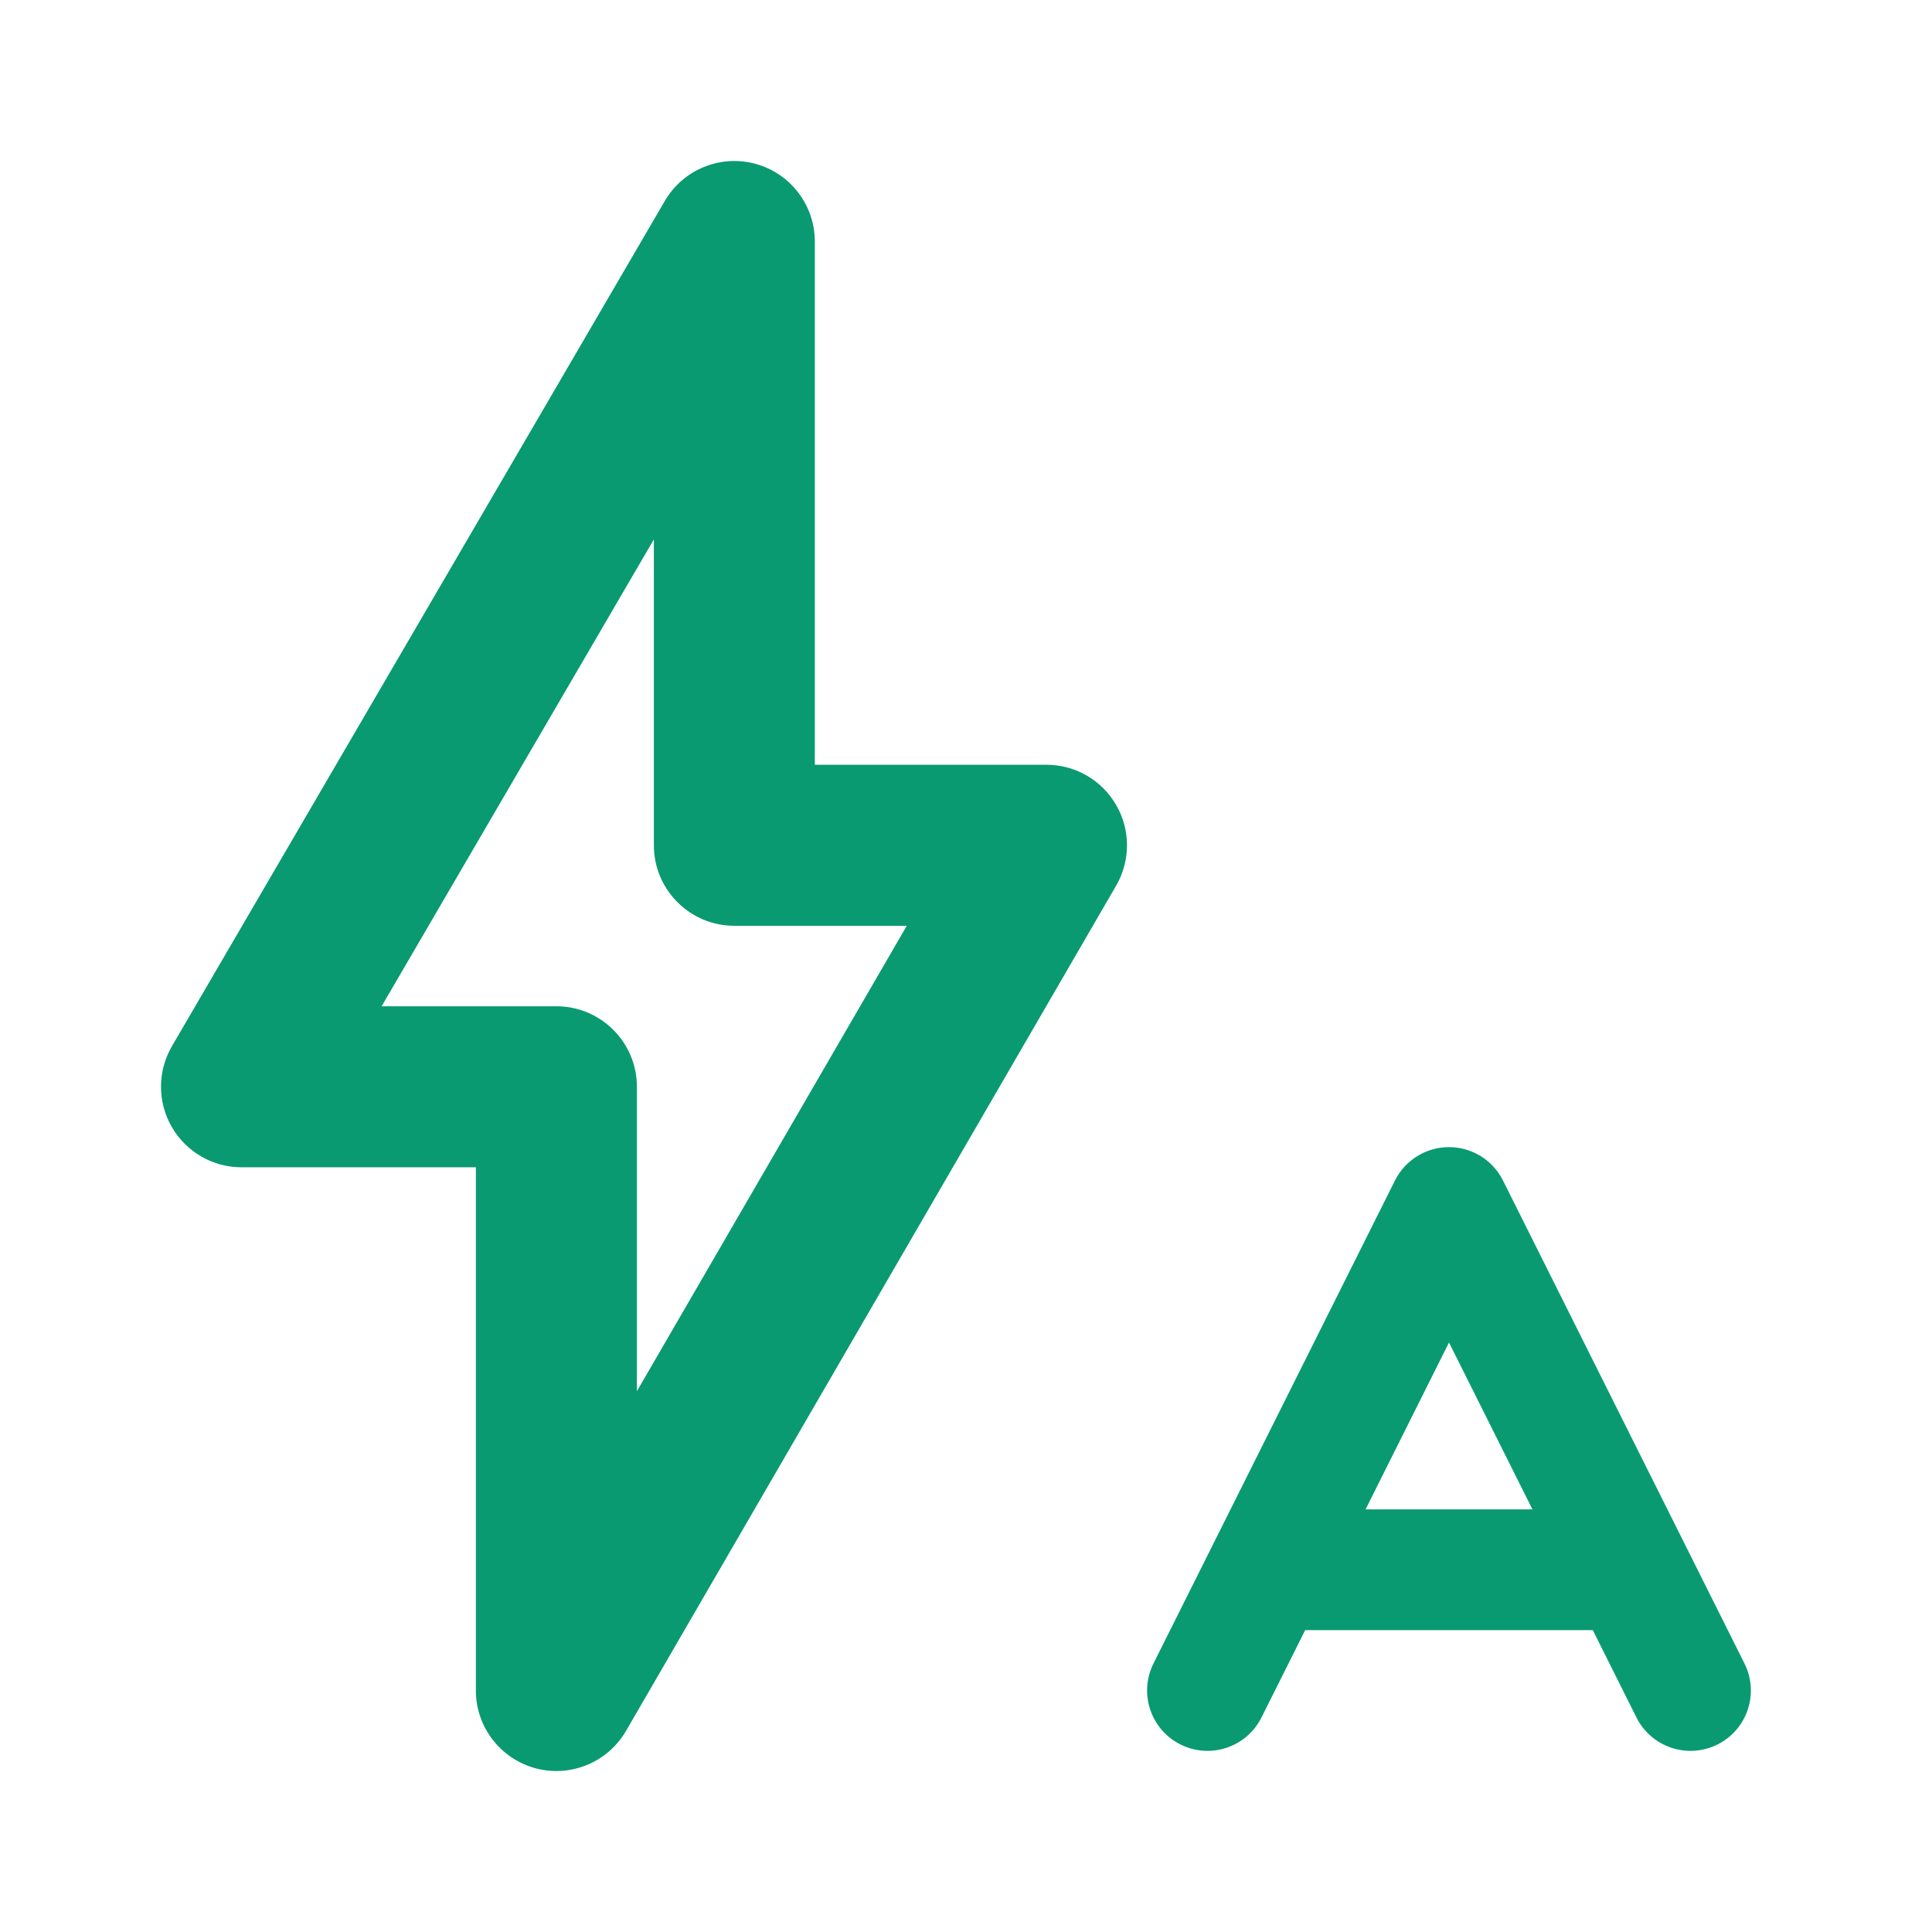 <svg width="32" height="32" viewBox="0 0 32 32" fill="none" xmlns="http://www.w3.org/2000/svg">
<path fill-rule="evenodd" clip-rule="evenodd" d="M12.511 2.713C13.092 2.87 13.496 3.398 13.496 4V12.667H17.333C17.81 12.667 18.25 12.921 18.488 13.335C18.727 13.748 18.726 14.257 18.487 14.669L10.369 28.669C10.066 29.191 9.451 29.444 8.869 29.288C8.287 29.131 7.882 28.603 7.882 28V19.334H4C3.522 19.334 3.082 19.078 2.844 18.664C2.606 18.25 2.608 17.741 2.848 17.328L11.011 3.329C11.315 2.808 11.929 2.556 12.511 2.713ZM6.321 16.667H9.215C9.952 16.667 10.549 17.264 10.549 18V23.043L15.019 15.334H12.163C11.427 15.334 10.83 14.736 10.83 14V8.934L6.321 16.667ZM24 19C24.379 19 24.725 19.214 24.894 19.553L28.894 27.553C29.141 28.047 28.941 28.648 28.447 28.894C27.953 29.141 27.352 28.941 27.105 28.447L26.382 27H21.618L20.894 28.447C20.647 28.941 20.047 29.141 19.553 28.894C19.059 28.648 18.858 28.047 19.105 27.553L23.105 19.553C23.275 19.214 23.621 19 24 19ZM22.618 25H25.382L24 22.236L22.618 25Z" fill="#099A71"/>
</svg>
